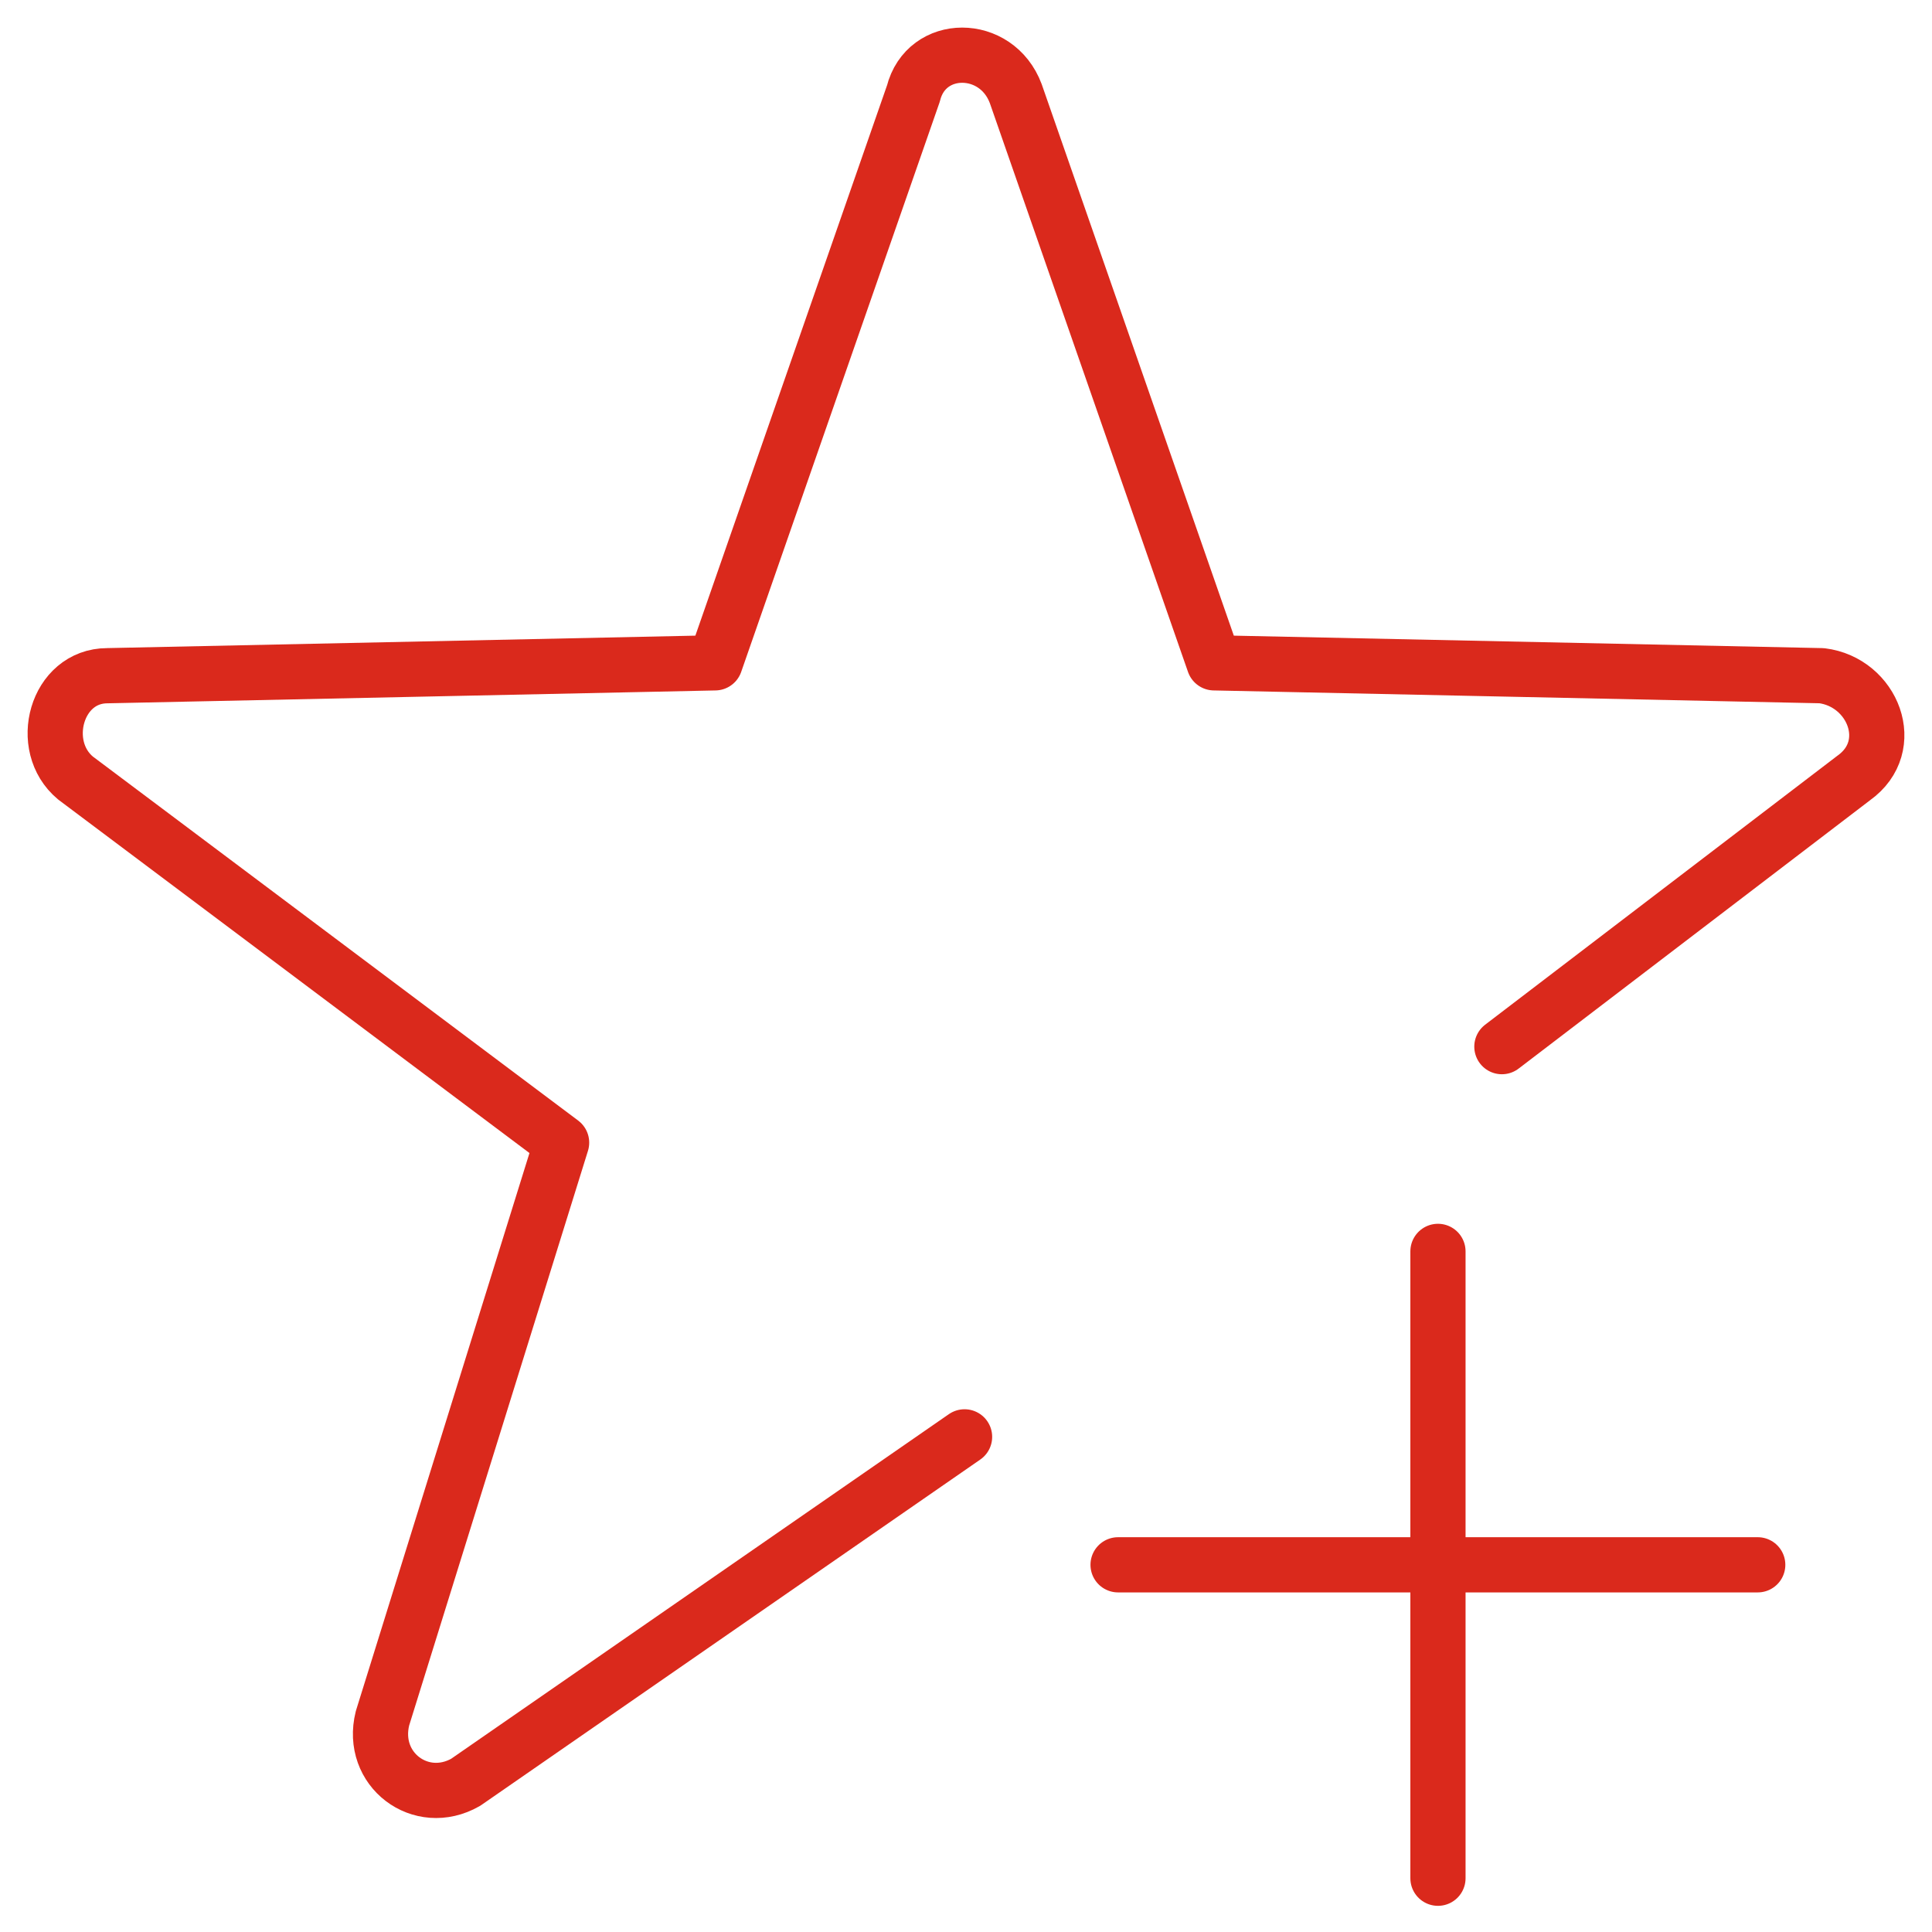 <svg width="35" height="35" viewBox="0 0 35 35" fill="none" xmlns="http://www.w3.org/2000/svg">
<path d="M27.208 18.961L33.582 14.094C34.393 13.515 33.929 12.356 33.002 12.241L21.994 12.008L18.401 1.695C18.054 0.768 16.779 0.768 16.547 1.695L12.955 12.008L1.946 12.241C1.019 12.241 0.672 13.515 1.367 14.094L10.174 20.7L6.929 31.129C6.698 32.056 7.625 32.751 8.436 32.288L17.474 26.03" stroke="#DA291C" stroke-miterlimit="10" stroke-linecap="round" stroke-linejoin="round"/>
<path d="M20.255 28.348H31.843" stroke="#DA291C" stroke-miterlimit="10" stroke-linecap="round" stroke-linejoin="round"/>
<path d="M26.05 22.67V34.026" stroke="#DA291C" stroke-miterlimit="10" stroke-linecap="round" stroke-linejoin="round"/>
</svg>

